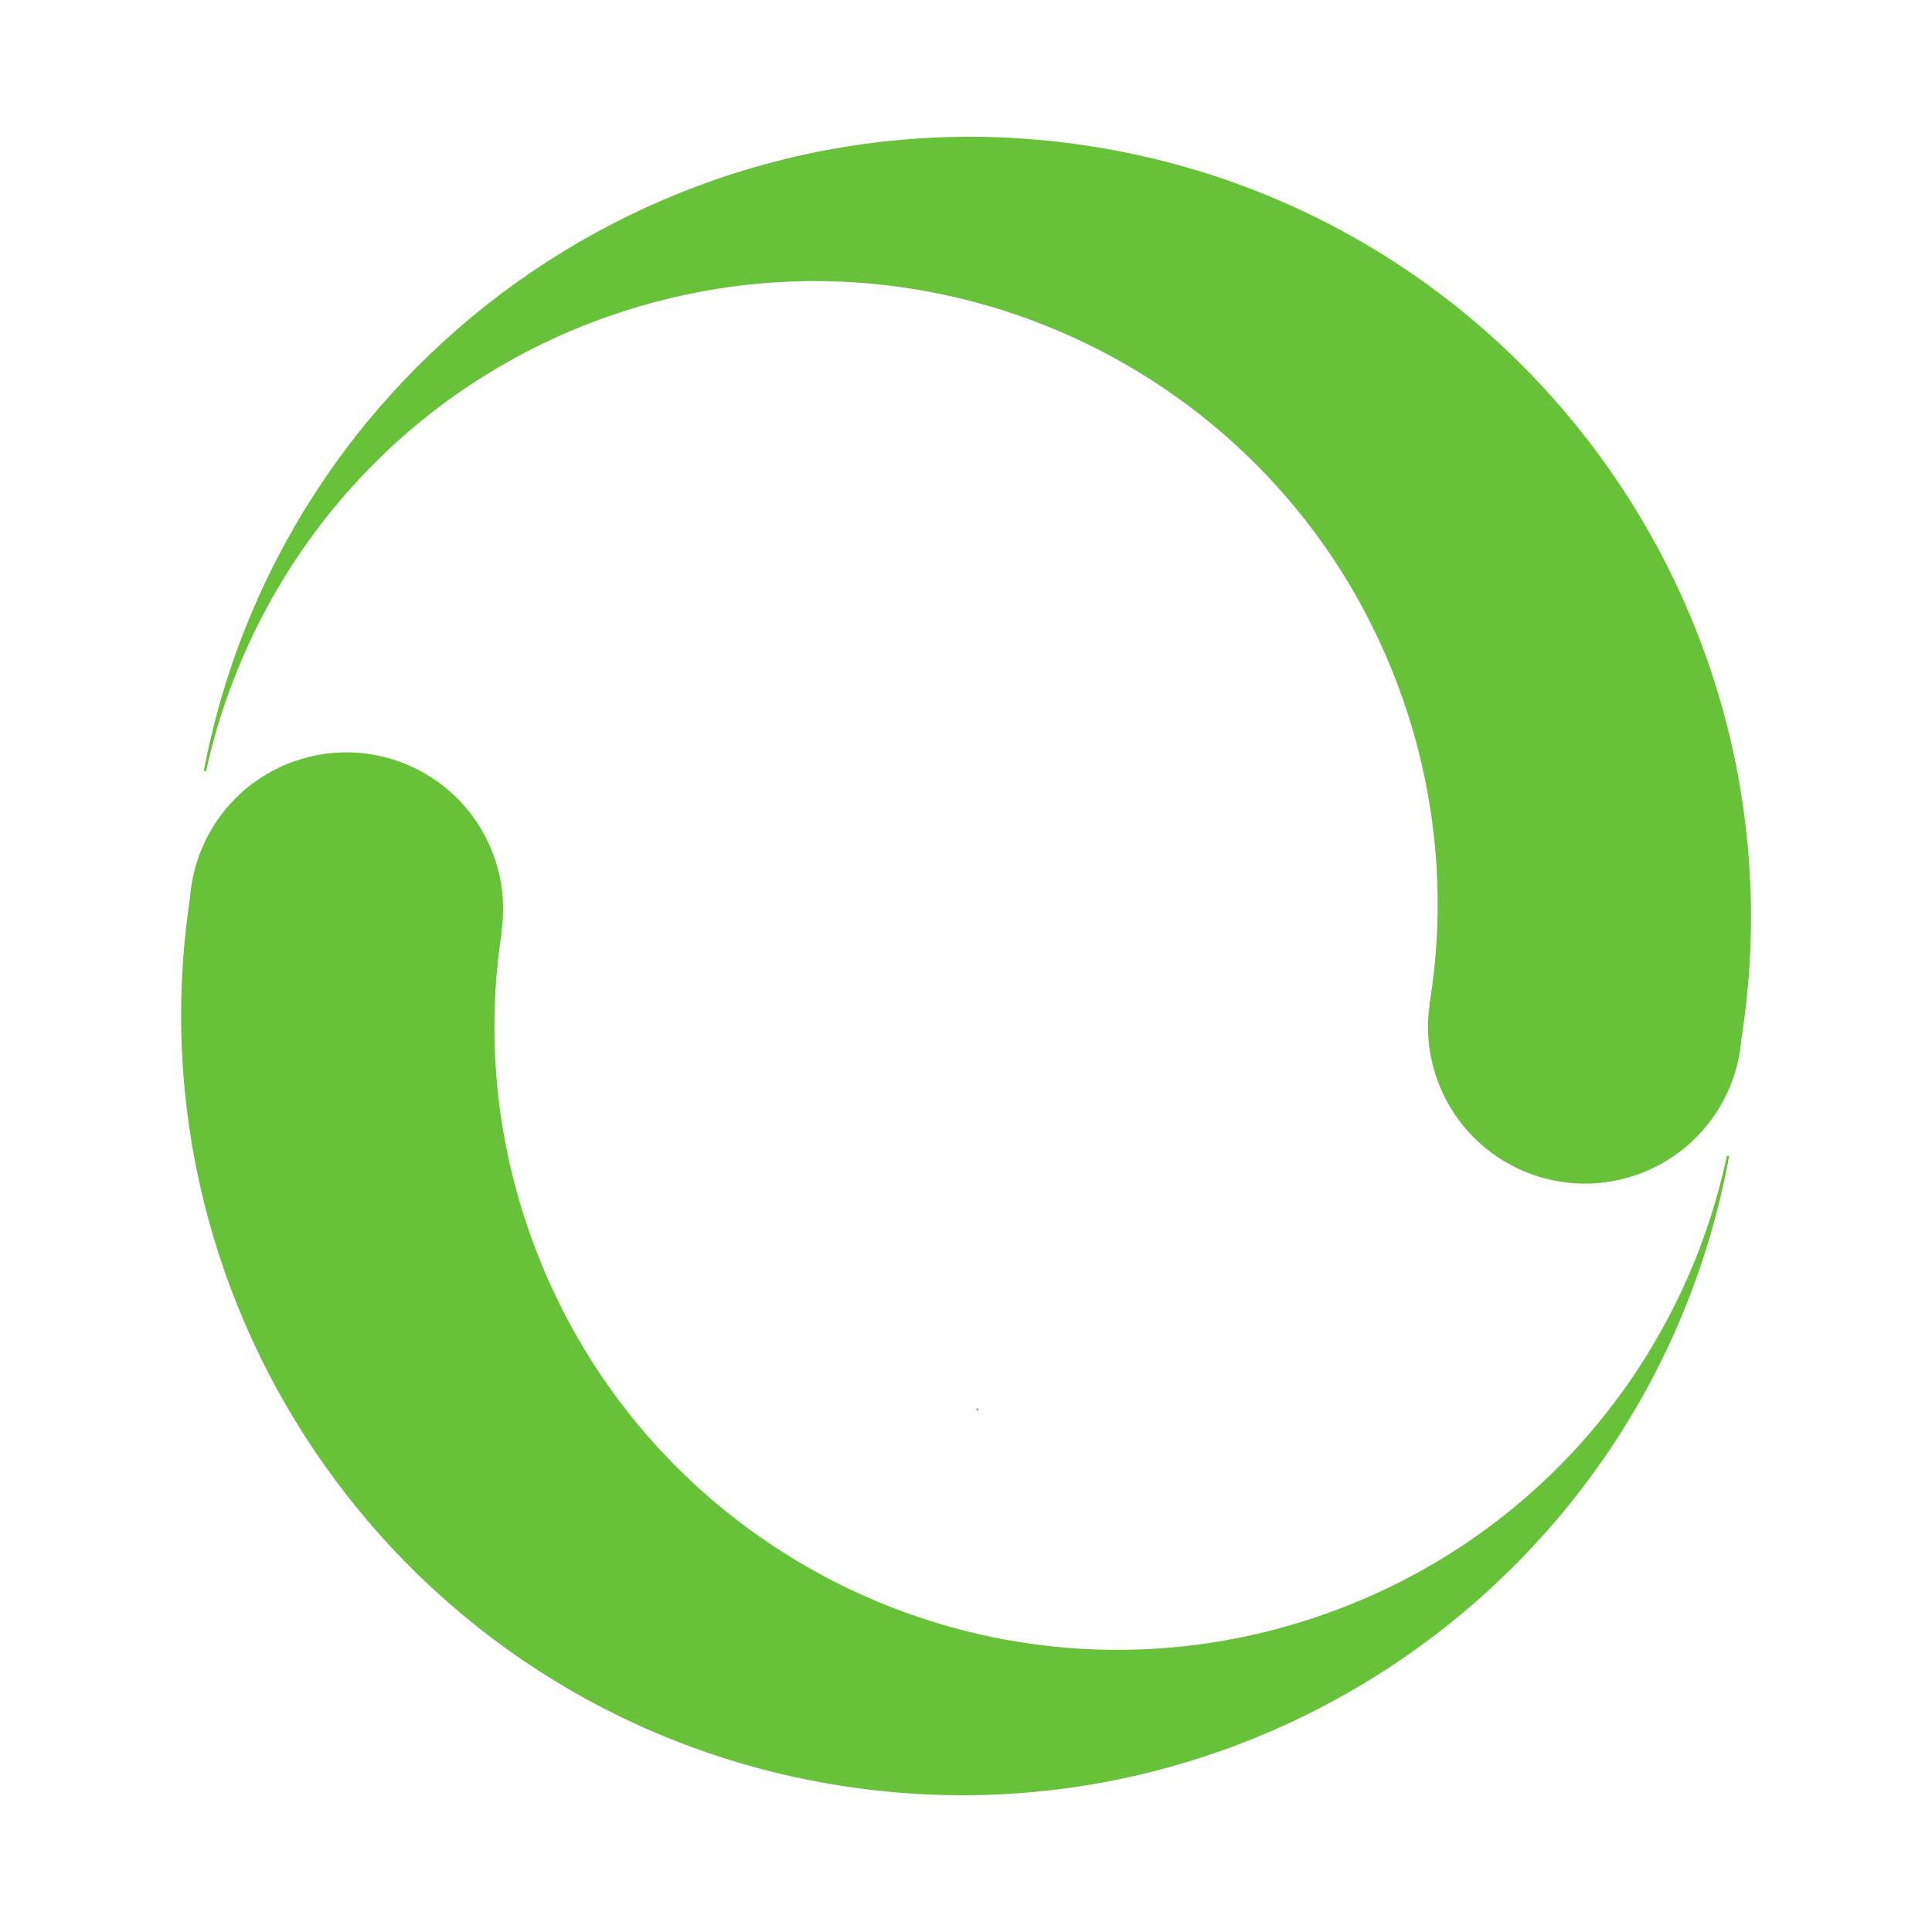 <?xml version="1.0" standalone="no"?><!DOCTYPE svg PUBLIC "-//W3C//DTD SVG 1.1//EN" "http://www.w3.org/Graphics/SVG/1.1/DTD/svg11.dtd"><svg class="icon" width="200px" height="200.00px" viewBox="0 0 1024 1024" version="1.1" xmlns="http://www.w3.org/2000/svg"><path d="M702.8 855.3C531 916.4 342.3 826.6 281.2 654.8c-18.9-53.1-23.3-107.8-15.4-159.9v-0.3c0.1-0.5 0.1-1.1 0.2-1.6h-0.1c1.7-12.7 0.6-26-4-38.9-15.4-43.3-62.9-65.9-106.2-50.5-32 11.4-52.7 40.5-55 72.4-33.3 219.9 113.8 428 334 468.6C659.4 986 875.1 837.4 916.5 612.7l-1.2-0.2c-23 108.6-100.2 202.9-212.5 242.8z" fill="#67C23A" /><path d="M518.6 747c0-0.3-0.3-0.6-0.6-0.6s-0.6 0.3-0.6 0.6 0.3 0.6 0.6 0.6 0.6-0.3 0.6-0.6zM591.9 79.9C367.5 37.1 150.9 184.2 108 408.6l1.2 0.2C133 300.4 210.8 206.5 323.3 167.4c172.2-59.9 360.4 31.1 420.3 203.3 18.5 53.2 22.6 108 14.3 160 0 0.1 0 0.2-0.1 0.3-0.1 0.5-0.2 1.1-0.2 1.6h0.1c-1.8 12.7-0.7 26 3.8 38.9 15.1 43.4 62.5 66.3 105.9 51.2 32.2-11.2 53.1-40.2 55.6-72.1C957.6 331 811.9 121.9 591.9 79.9z" fill="#67C23A" /></svg>